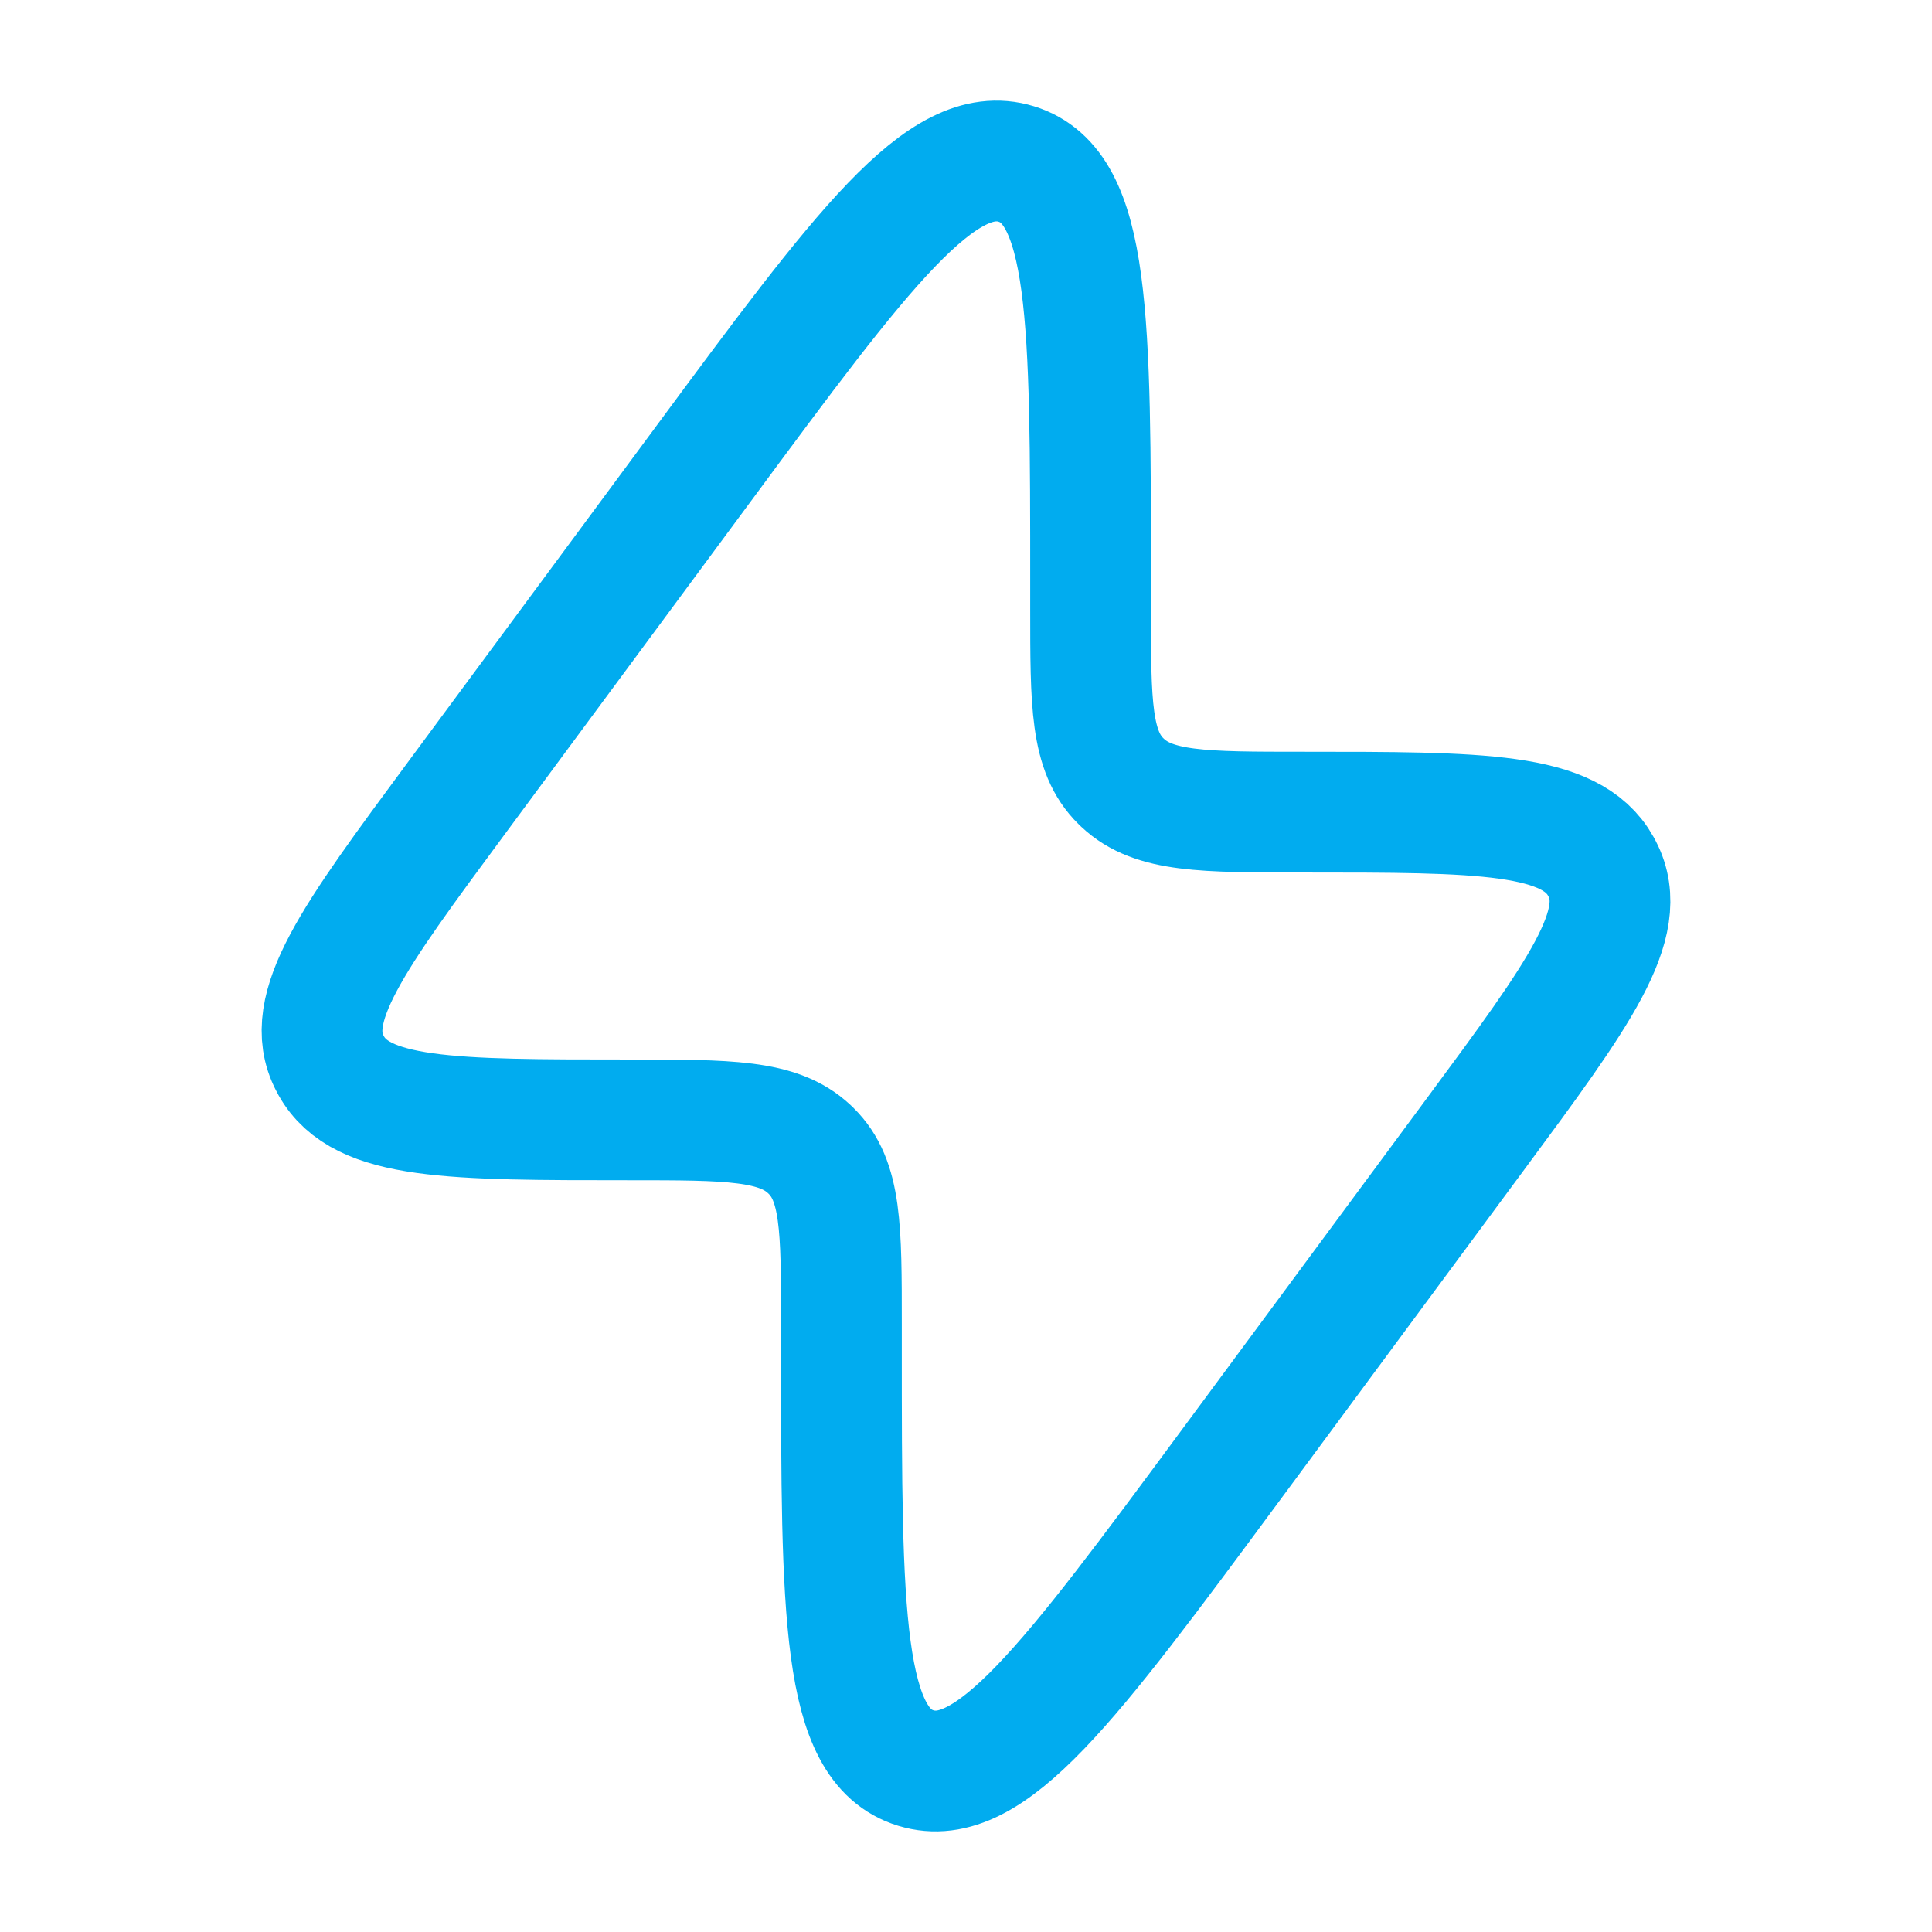 <svg width="48" height="48" viewBox="0 0 48 48" fill="none" xmlns="http://www.w3.org/2000/svg">
<path d="M11.339 19.829L17.463 11.543C21.422 6.187 23.401 3.509 25.248 4.074C27.095 4.64 27.095 7.925 27.095 14.494V15.114C27.095 17.483 27.095 18.668 27.852 19.411L27.892 19.449C28.665 20.177 29.898 20.177 32.364 20.177C36.802 20.177 39.021 20.177 39.771 21.523C39.783 21.545 39.795 21.567 39.807 21.59C40.515 22.957 39.23 24.695 36.661 28.171L30.537 36.457C26.578 41.813 24.598 44.492 22.752 43.926C20.905 43.36 20.905 40.075 20.905 33.506L20.905 32.887C20.905 30.517 20.905 29.332 20.148 28.589L20.108 28.551C19.335 27.823 18.102 27.823 15.636 27.823C11.198 27.823 8.979 27.823 8.229 26.477C8.217 26.455 8.204 26.433 8.193 26.41C7.485 25.043 8.77 23.305 11.339 19.829Z" stroke="#01ACEF" stroke-width="3"/>
</svg>
